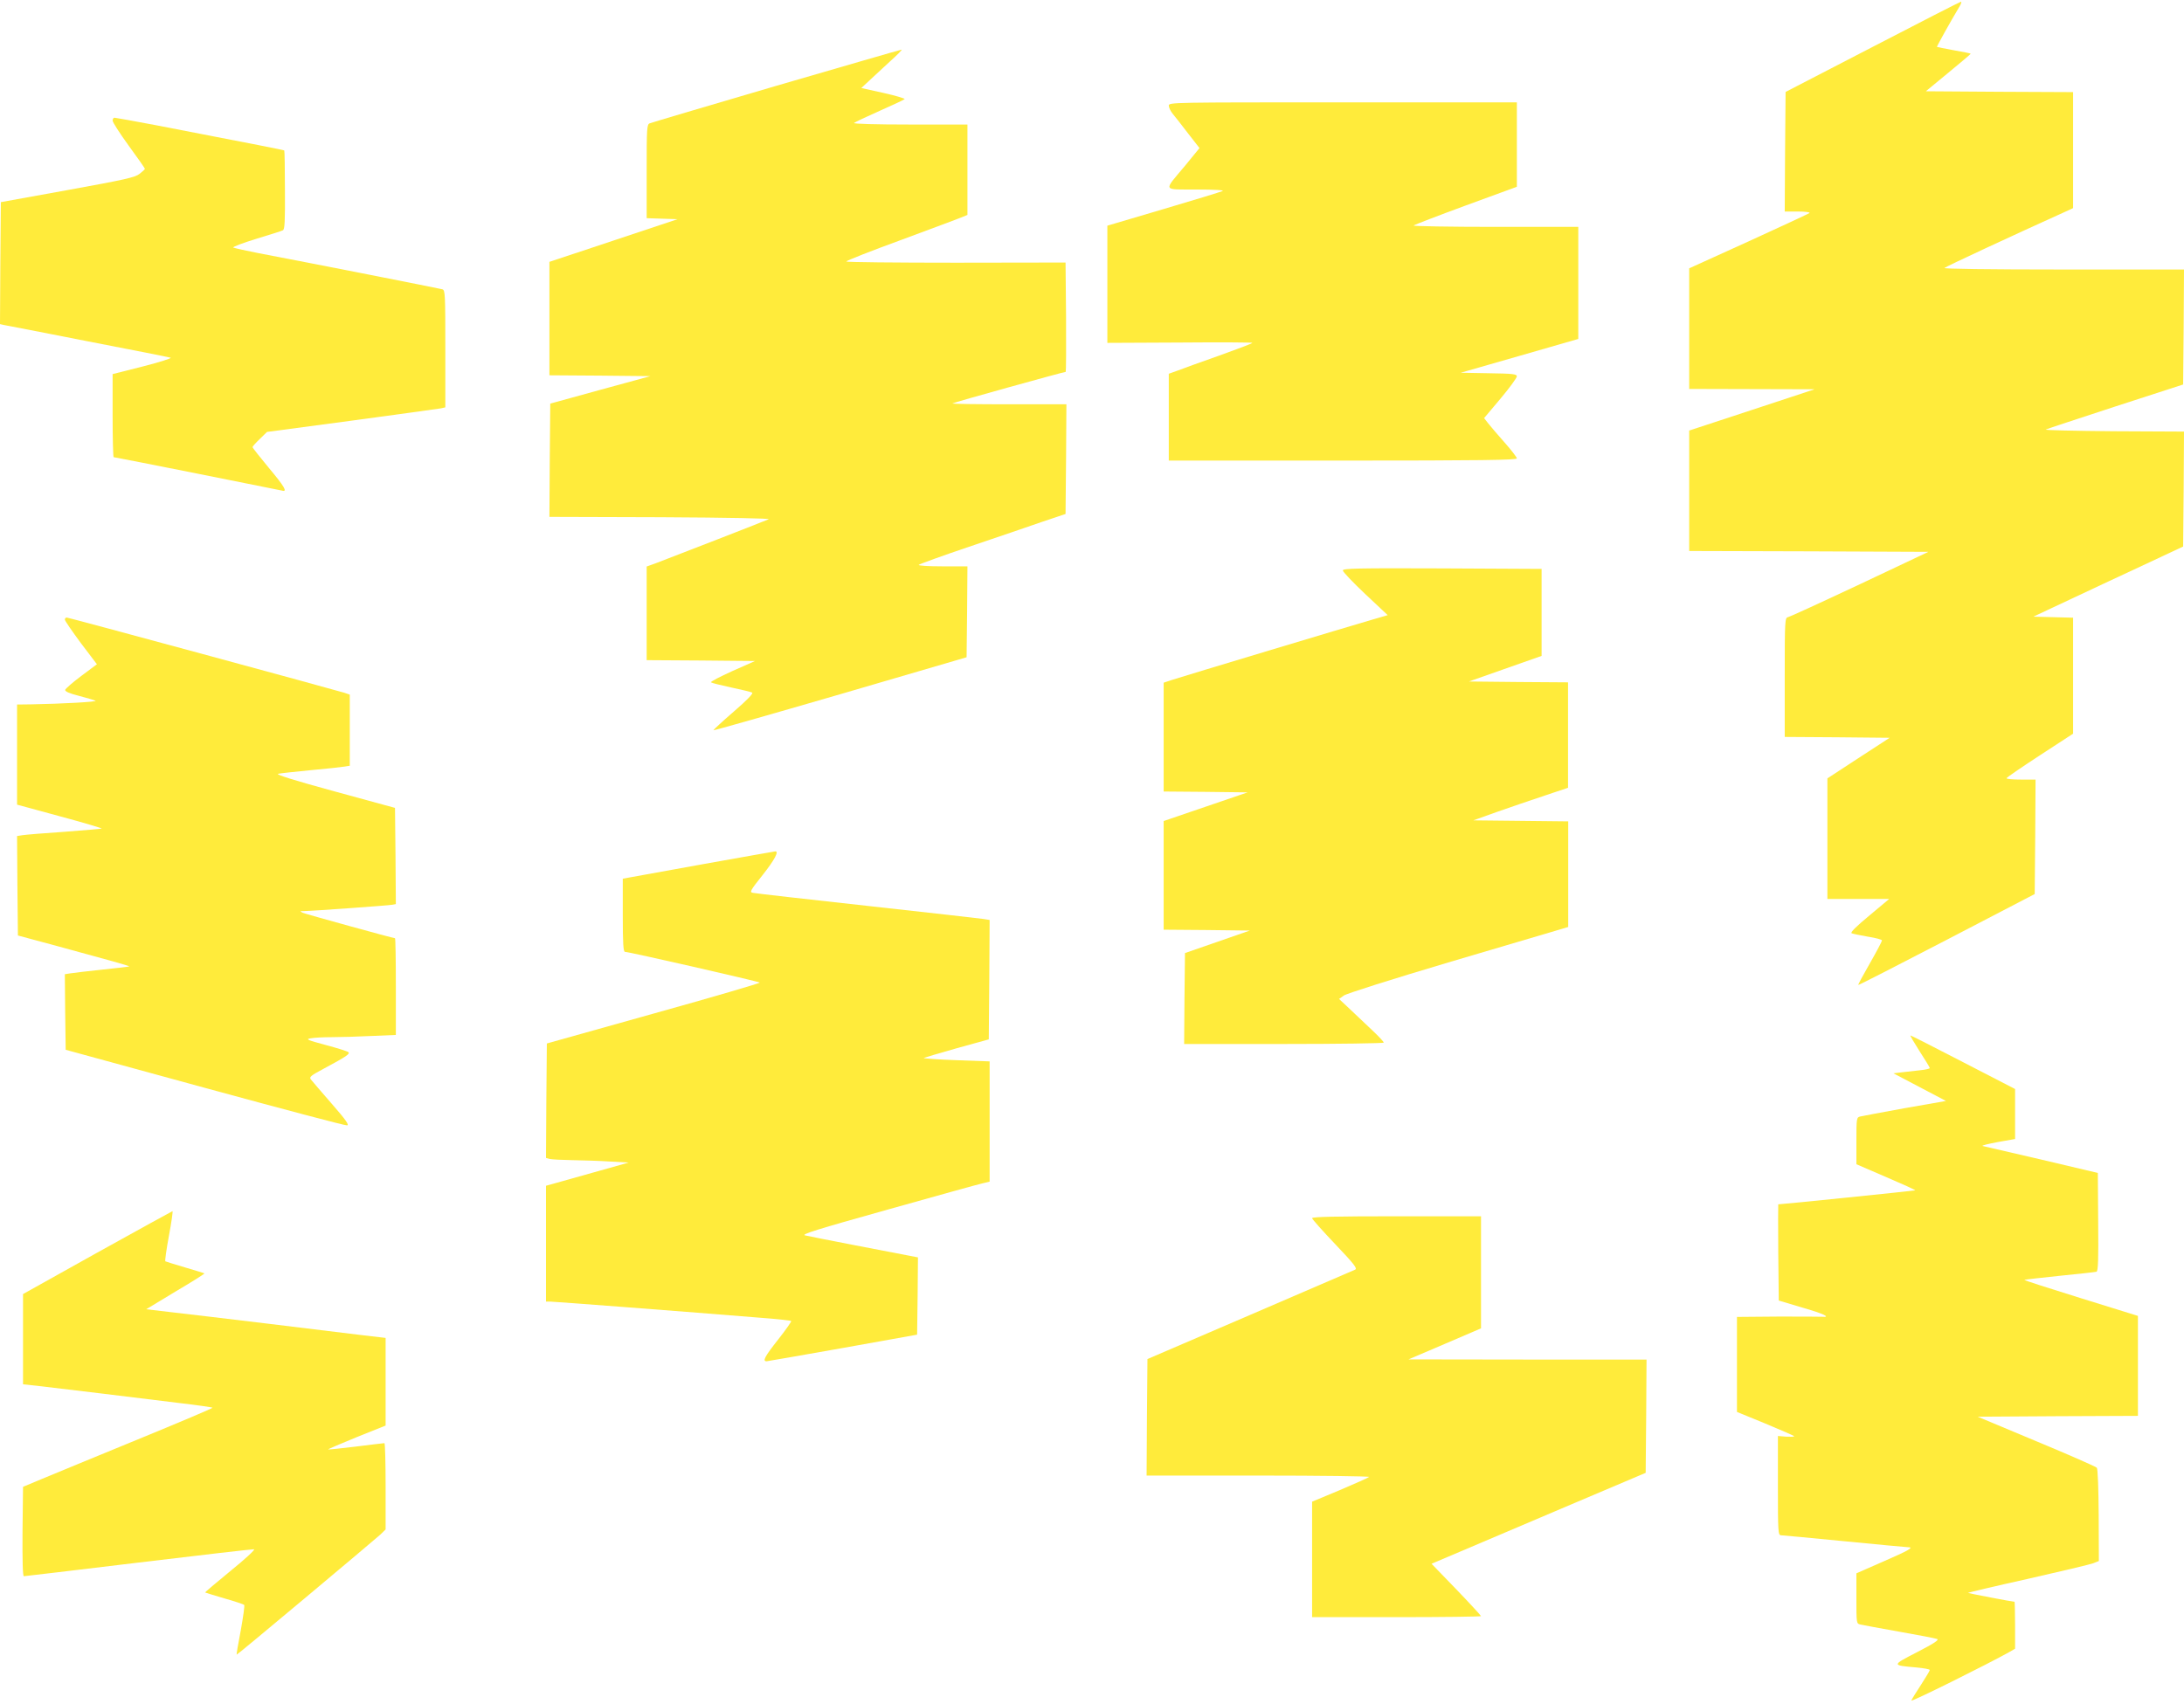 <?xml version="1.0" standalone="no"?>
<!DOCTYPE svg PUBLIC "-//W3C//DTD SVG 20010904//EN"
 "http://www.w3.org/TR/2001/REC-SVG-20010904/DTD/svg10.dtd">
<svg version="1.0" xmlns="http://www.w3.org/2000/svg"
 width="1280pt" height="999pt" viewBox="0 0 1280 999"
 preserveAspectRatio="xMidYMid meet">
<g transform="translate(0,999) scale(0.1,-0.1)"
fill="#ffeb3b" stroke="none">
<path d="M10975 9715 l-510 -264 -3 -351 -2 -350 77 0 c44 0 73 -4 68 -9 -6
-4 -166 -79 -357 -166 l-348 -158 0 -354 0 -353 368 -1 367 -1 -367 -121 -368
-121 0 -353 0 -353 701 -2 701 -3 -402 -190 c-221 -104 -411 -191 -421 -193
-18 -3 -19 -18 -19 -353 l0 -349 307 -2 308 -3 -183 -119 -182 -119 0 -353 0
-354 181 0 181 0 -116 -97 c-77 -64 -113 -99 -104 -104 7 -3 50 -12 96 -20 45
-7 82 -17 82 -22 0 -5 -32 -66 -71 -134 -39 -68 -70 -125 -68 -127 2 -2 236
118 519 265 l515 268 3 335 2 336 -85 0 c-47 0 -85 3 -85 8 0 4 88 64 195 134
l195 127 0 340 0 340 -117 3 -116 3 439 206 439 205 3 337 2 337 -412 2 c-227
2 -406 6 -398 10 8 4 193 65 410 136 l395 128 3 337 2 337 -707 0 c-444 0
-703 4 -697 9 7 8 403 192 702 327 l52 24 0 340 0 340 -432 2 -431 3 131 108
c73 60 132 110 132 112 0 2 -44 11 -97 20 -54 10 -99 19 -101 20 -2 2 79 148
130 233 11 17 16 32 11 32 -4 0 -237 -119 -518 -265z"/>
<path d="M4550 9487 c-399 -117 -733 -216 -742 -220 -17 -6 -18 -29 -18 -281
l0 -275 91 -3 90 -3 -375 -125 -376 -125 0 -332 0 -333 296 -2 296 -3 -293
-80 -294 -81 -3 -332 -2 -332 652 -2 c400 -2 645 -7 633 -12 -19 -9 -549 -215
-662 -258 l-53 -19 0 -275 0 -274 318 -2 317 -3 -133 -59 c-73 -33 -129 -62
-125 -66 5 -4 58 -17 118 -30 61 -13 116 -26 123 -30 9 -4 -27 -42 -107 -111
-66 -57 -120 -107 -120 -110 -1 -3 333 92 742 211 l742 217 3 266 2 267 -147
0 c-87 0 -143 4 -138 9 6 5 138 53 295 106 157 53 348 118 425 145 l140 47 3
322 2 321 -337 0 c-185 0 -334 2 -331 5 4 5 652 185 664 185 2 0 3 144 2 320
l-3 321 -642 -1 c-354 0 -643 3 -643 7 0 5 145 62 323 127 177 66 337 125 355
133 l32 13 0 265 0 265 -337 0 c-202 0 -333 4 -328 9 6 5 73 37 150 71 77 34
143 65 147 69 4 3 -51 20 -123 36 l-131 29 44 41 c23 22 79 73 122 113 44 39
76 72 70 71 -5 0 -335 -96 -734 -212z"/>
<path d="M6850 9371 c0 -11 10 -32 23 -48 13 -15 53 -67 90 -115 l67 -86 -85
-104 c-128 -153 -135 -138 67 -139 111 0 166 -4 153 -9 -11 -5 -167 -53 -347
-106 l-328 -97 0 -344 0 -343 425 2 c234 2 425 1 425 -2 0 -3 -87 -36 -193
-74 -105 -37 -216 -77 -244 -88 l-53 -19 0 -255 0 -254 1020 0 c809 0 1020 3
1020 13 0 6 -32 48 -71 92 -39 44 -82 94 -96 112 l-25 32 96 114 c53 63 96
122 96 131 0 13 -22 16 -164 18 l-165 3 345 99 344 99 0 329 0 328 -487 0
c-268 0 -483 4 -478 8 6 5 144 58 307 118 l298 109 0 248 0 247 -1020 0
c-1000 0 -1020 0 -1020 -19z"/>
<path d="M660 9283 c0 -10 43 -76 95 -148 52 -71 95 -132 94 -135 0 -3 -14
-16 -31 -29 -26 -21 -85 -34 -421 -95 l-392 -71 -3 -357 -2 -358 22 -5 c13 -2
234 -45 493 -96 259 -50 477 -93 485 -96 8 -3 -65 -26 -162 -51 l-178 -45 0
-244 c0 -133 3 -243 6 -243 9 0 967 -191 987 -196 34 -10 15 23 -78 134 -52
63 -95 117 -95 121 0 4 19 25 43 48 l42 41 495 66 c272 37 507 69 523 72 l27
6 0 343 c0 319 -1 344 -17 349 -17 5 -778 155 -1078 212 -77 15 -143 30 -148
33 -4 4 57 27 135 51 79 24 149 46 156 50 11 5 13 55 12 235 0 126 -2 231 -4
233 -4 3 -152 32 -752 148 -128 24 -237 44 -243 44 -6 0 -11 -8 -11 -17z"/>
<path d="M7870 6646 c0 -8 59 -70 131 -138 l132 -124 -89 -26 c-111 -32 -1112
-333 -1176 -354 l-48 -16 0 -319 0 -319 246 -2 246 -3 -246 -84 -246 -84 0
-318 0 -319 253 -2 252 -3 -190 -66 -190 -66 -3 -267 -2 -266 585 0 c322 0
585 4 585 8 0 5 -29 36 -65 70 -36 34 -95 90 -131 124 l-66 62 28 20 c17 12
279 95 629 199 330 97 619 183 643 190 l43 13 0 309 0 310 -278 3 -278 3 140
50 c77 27 202 70 278 95 l137 46 0 309 0 309 -291 2 -290 3 213 75 213 75 0
255 0 255 -582 3 c-497 2 -583 0 -583 -12z"/>
<path d="M380 6358 c0 -7 43 -69 94 -138 l94 -124 -91 -68 c-51 -38 -93 -75
-95 -82 -2 -9 24 -21 80 -35 46 -12 90 -25 98 -29 14 -6 -197 -18 -377 -21
l-83 -1 0 -293 0 -294 250 -68 c138 -37 248 -70 246 -72 -2 -2 -100 -10 -217
-19 -118 -8 -229 -17 -247 -20 l-32 -5 2 -291 3 -292 230 -62 c127 -35 274
-75 328 -90 54 -15 96 -28 95 -29 -2 -2 -73 -10 -158 -19 -85 -9 -170 -19
-188 -22 l-32 -5 2 -221 3 -222 815 -223 c448 -122 823 -222 834 -220 14 1 -5
30 -90 127 -60 69 -115 133 -122 142 -11 14 -2 22 75 63 136 73 155 87 145 97
-5 5 -65 24 -133 42 -108 29 -119 34 -90 39 19 4 75 7 125 7 50 0 155 3 234 7
l142 6 0 284 c0 155 -2 283 -5 283 -11 0 -522 141 -540 149 -19 9 -18 10 5 10
56 1 497 33 518 37 l22 4 -2 282 -3 282 -355 97 c-238 65 -347 99 -330 103 14
3 99 12 190 21 91 8 180 18 198 21 l32 5 0 209 0 208 -32 11 c-65 20 -1616
441 -1627 441 -6 0 -11 -6 -11 -12z"/>
<path d="M4125 4925 c-225 -41 -425 -77 -442 -80 l-33 -6 0 -214 c0 -166 3
-215 13 -215 20 1 781 -173 790 -180 4 -3 -275 -85 -620 -181 l-628 -176 -3
-335 -2 -336 22 -6 c13 -3 73 -6 133 -7 61 -1 160 -4 220 -8 l110 -6 -210 -59
c-115 -32 -225 -63 -242 -68 l-33 -9 0 -339 0 -340 23 0 c21 0 807 -60 1235
-95 96 -7 176 -16 179 -19 3 -2 -31 -51 -76 -108 -79 -100 -94 -128 -68 -128
6 0 208 36 447 78 l435 78 3 226 2 227 -52 10 c-29 6 -172 33 -317 61 -145 28
-277 54 -293 58 -24 6 66 34 484 151 282 79 532 149 556 154 l42 10 0 353 0
352 -195 7 c-108 4 -194 10 -191 13 3 2 90 28 193 57 l188 52 3 350 2 350 -37
6 c-21 3 -328 38 -683 77 -355 39 -655 73 -667 76 -21 4 -17 12 57 105 69 87
98 141 73 138 -5 0 -192 -34 -418 -74z"/>
<path d="M11250 3828 c33 -51 60 -95 60 -99 0 -4 -26 -10 -57 -13 -32 -4 -80
-9 -107 -12 l-49 -6 154 -81 154 -81 -240 -42 c-132 -24 -250 -46 -262 -49
-22 -5 -23 -9 -23 -143 l0 -137 174 -75 c96 -41 173 -76 171 -78 -2 -2 -781
-82 -803 -82 -1 0 -1 -127 0 -282 l3 -282 137 -41 c126 -36 173 -59 116 -54
-13 1 -130 1 -260 1 l-238 -2 0 -278 0 -279 166 -68 c91 -38 167 -71 169 -74
2 -4 -19 -4 -46 -3 l-49 4 0 -291 c0 -270 1 -291 18 -291 9 0 177 -16 372 -35
195 -19 363 -35 373 -35 37 0 4 -19 -148 -85 l-155 -68 0 -147 c0 -145 0 -148
23 -153 12 -3 114 -22 227 -42 113 -20 213 -39 223 -43 13 -5 -16 -25 -117
-77 -151 -78 -151 -77 -3 -90 42 -4 77 -10 77 -15 0 -4 -23 -43 -51 -86 -28
-43 -54 -84 -57 -93 -4 -11 447 213 577 286 l31 18 0 138 c0 75 -2 137 -3 137
-12 0 -270 50 -273 52 -1 2 155 39 349 82 194 44 367 85 385 92 l33 13 -1 268
c-1 154 -5 272 -11 279 -5 6 -164 76 -354 155 l-344 144 469 3 470 2 0 293 0
293 -335 104 c-184 57 -333 105 -331 107 1 2 95 12 207 24 112 11 210 22 216
24 10 3 12 72 10 292 l-2 287 -330 78 c-181 42 -337 78 -345 80 -8 3 31 12 88
23 l102 18 0 147 0 146 -304 157 c-166 86 -306 157 -309 157 -4 0 21 -41 53
-92z"/>
<path d="M570 2647 l-435 -243 0 -264 0 -265 110 -12 c143 -17 569 -68 808
-98 104 -12 190 -25 193 -27 2 -3 -197 -87 -443 -188 -247 -101 -497 -205
-558 -230 l-110 -46 -3 -262 c-1 -170 1 -262 8 -262 5 0 308 36 672 80 365 44
669 79 677 78 8 -2 -54 -59 -138 -127 -83 -68 -150 -125 -149 -126 2 -2 53
-17 113 -35 61 -17 113 -35 116 -38 4 -4 -6 -71 -20 -150 -15 -78 -26 -142
-24 -142 6 0 799 665 841 703 l32 31 0 253 c0 139 -3 253 -7 253 -5 0 -80 -9
-167 -20 -88 -11 -161 -18 -163 -17 -1 2 74 34 167 72 l170 68 0 257 0 257
-137 16 c-76 9 -327 40 -558 68 -231 28 -485 58 -564 67 l-144 17 172 104 c95
56 171 104 169 106 -2 2 -52 17 -113 35 -60 18 -113 34 -116 36 -3 2 6 69 21
149 15 80 24 145 21 145 -3 -1 -202 -110 -441 -243z"/>
<path d="M7690 2849 c0 -6 61 -74 135 -152 111 -117 132 -143 117 -150 -9 -4
-287 -124 -617 -266 l-600 -258 -3 -342 -2 -341 657 0 c361 0 653 -4 647 -8
-5 -5 -82 -39 -171 -77 l-163 -68 0 -339 0 -338 495 0 c272 0 495 3 495 6 0 3
-65 74 -145 157 l-145 150 172 73 c95 41 378 160 628 267 l455 193 3 332 2
332 -697 0 -698 1 213 91 212 91 0 329 0 328 -495 0 c-350 0 -495 -3 -495 -11z"/>
</g>
</svg>

